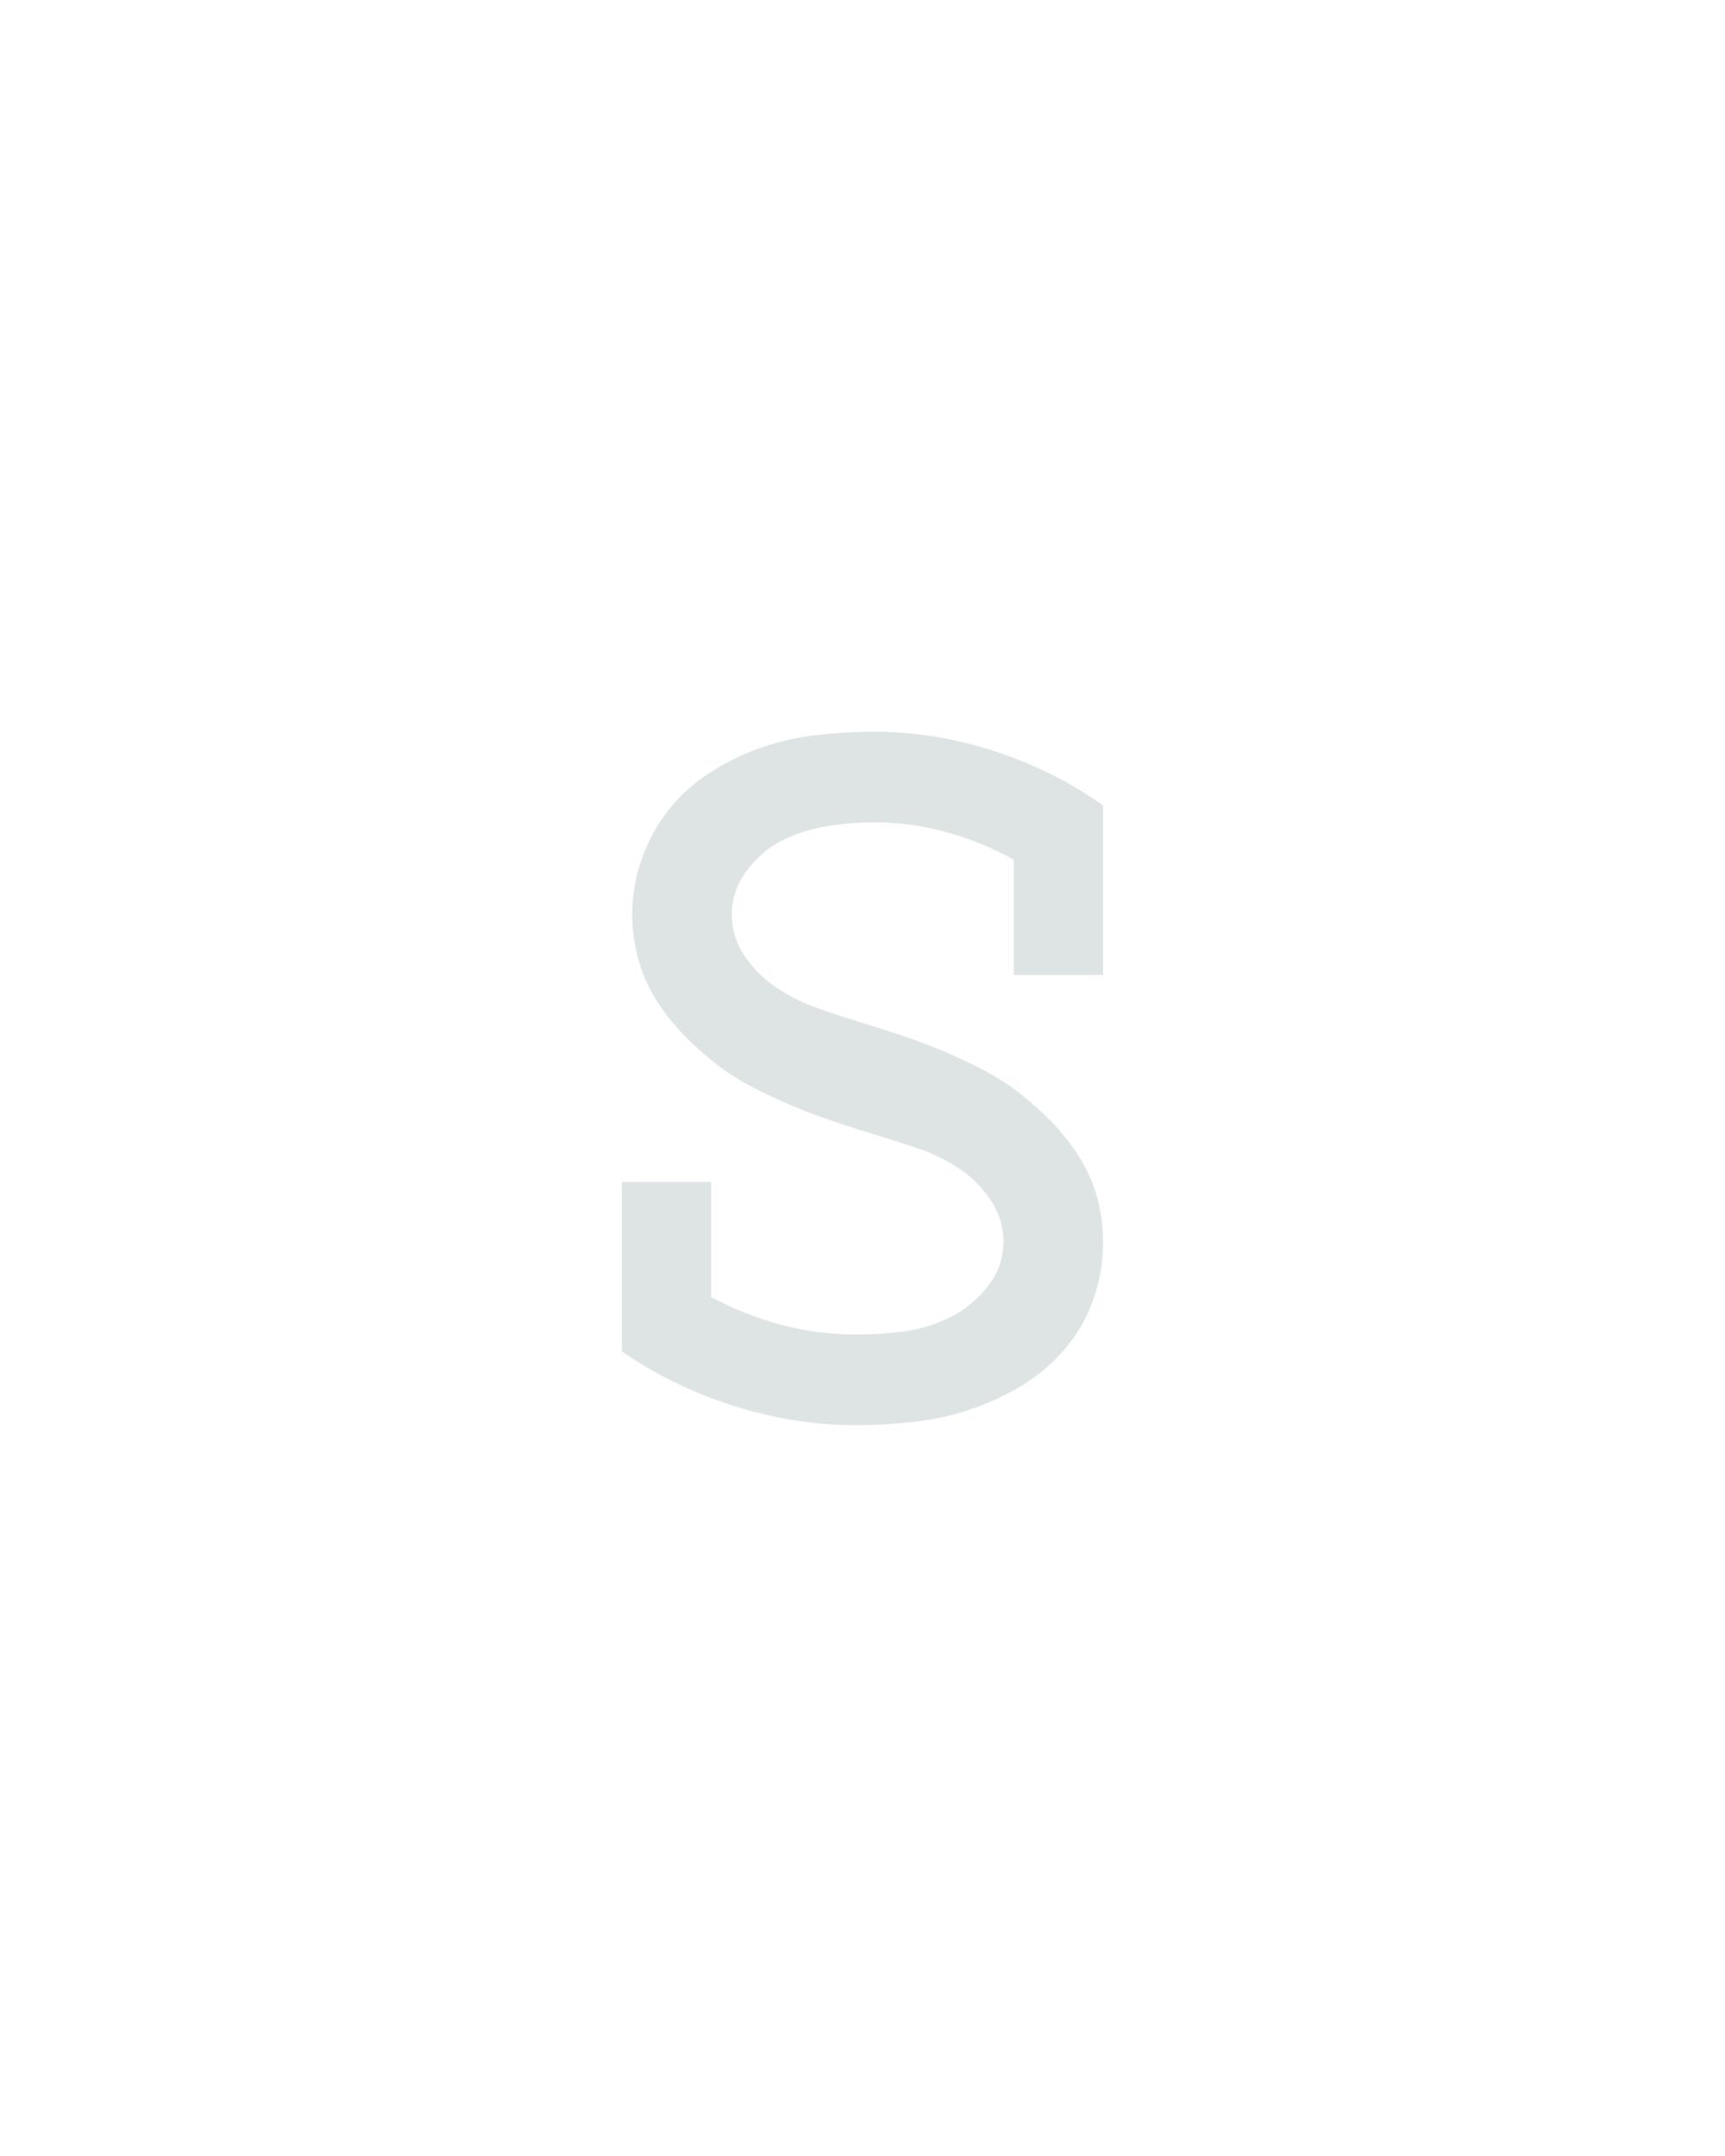 <?xml version="1.0" encoding="UTF-8" standalone="no"?>
<svg height="160" viewBox="0 0 128 160" width="128" xmlns="http://www.w3.org/2000/svg">
<defs>
<path d="M 245 8 Q 197 8 150 -7 Q 103 -22 64 -49 L 64 -180 L 133 -180 L 133 -91 Q 159 -77 187.5 -69.5 Q 216 -62 245 -62 Q 264 -62 282.5 -64.5 Q 301 -67 318 -75.5 Q 335 -84 347 -99.5 Q 359 -115 359 -134 Q 359 -151 349 -166 Q 339 -181 324.5 -190.5 Q 310 -200 294 -205.5 Q 278 -211 261.5 -216 Q 245 -221 228.5 -226.5 Q 212 -232 196.5 -238.5 Q 181 -245 165.5 -253 Q 150 -261 136.5 -271.5 Q 123 -282 111 -294.5 Q 99 -307 90 -321.5 Q 81 -336 76.5 -353 Q 72 -370 72 -387 Q 72 -409 79.5 -430 Q 87 -451 100.5 -468 Q 114 -485 133 -497 Q 152 -509 172.5 -516 Q 193 -523 215 -525.5 Q 237 -528 259 -528 Q 306 -528 352 -513 Q 398 -498 436 -471 L 436 -340 L 367 -340 L 367 -429 Q 342 -443 314.5 -450.5 Q 287 -458 259 -458 Q 241 -458 222.5 -455 Q 204 -452 188 -444 Q 172 -436 160.5 -420.5 Q 149 -405 149 -387 Q 149 -369 159 -354.5 Q 169 -340 183 -330.5 Q 197 -321 213.5 -315 Q 230 -309 246.5 -304 Q 263 -299 279.5 -293.5 Q 296 -288 311.5 -281.5 Q 327 -275 342.5 -267 Q 358 -259 371.5 -248.5 Q 385 -238 397 -225.5 Q 409 -213 418 -198.5 Q 427 -184 431.5 -167.5 Q 436 -151 436 -133 Q 436 -111 428.5 -89.5 Q 421 -68 406.5 -51 Q 392 -34 373 -22.5 Q 354 -11 333 -4 Q 312 3 289.5 5.5 Q 267 8 245 8 Z " id="path1"/>
</defs>
<g>
<g data-source-text="s" fill="#dee4e3" transform="translate(40 104.992) rotate(0) scale(0.096)">
<use href="#path1" transform="translate(0 0)"/>
</g>
</g>
</svg>